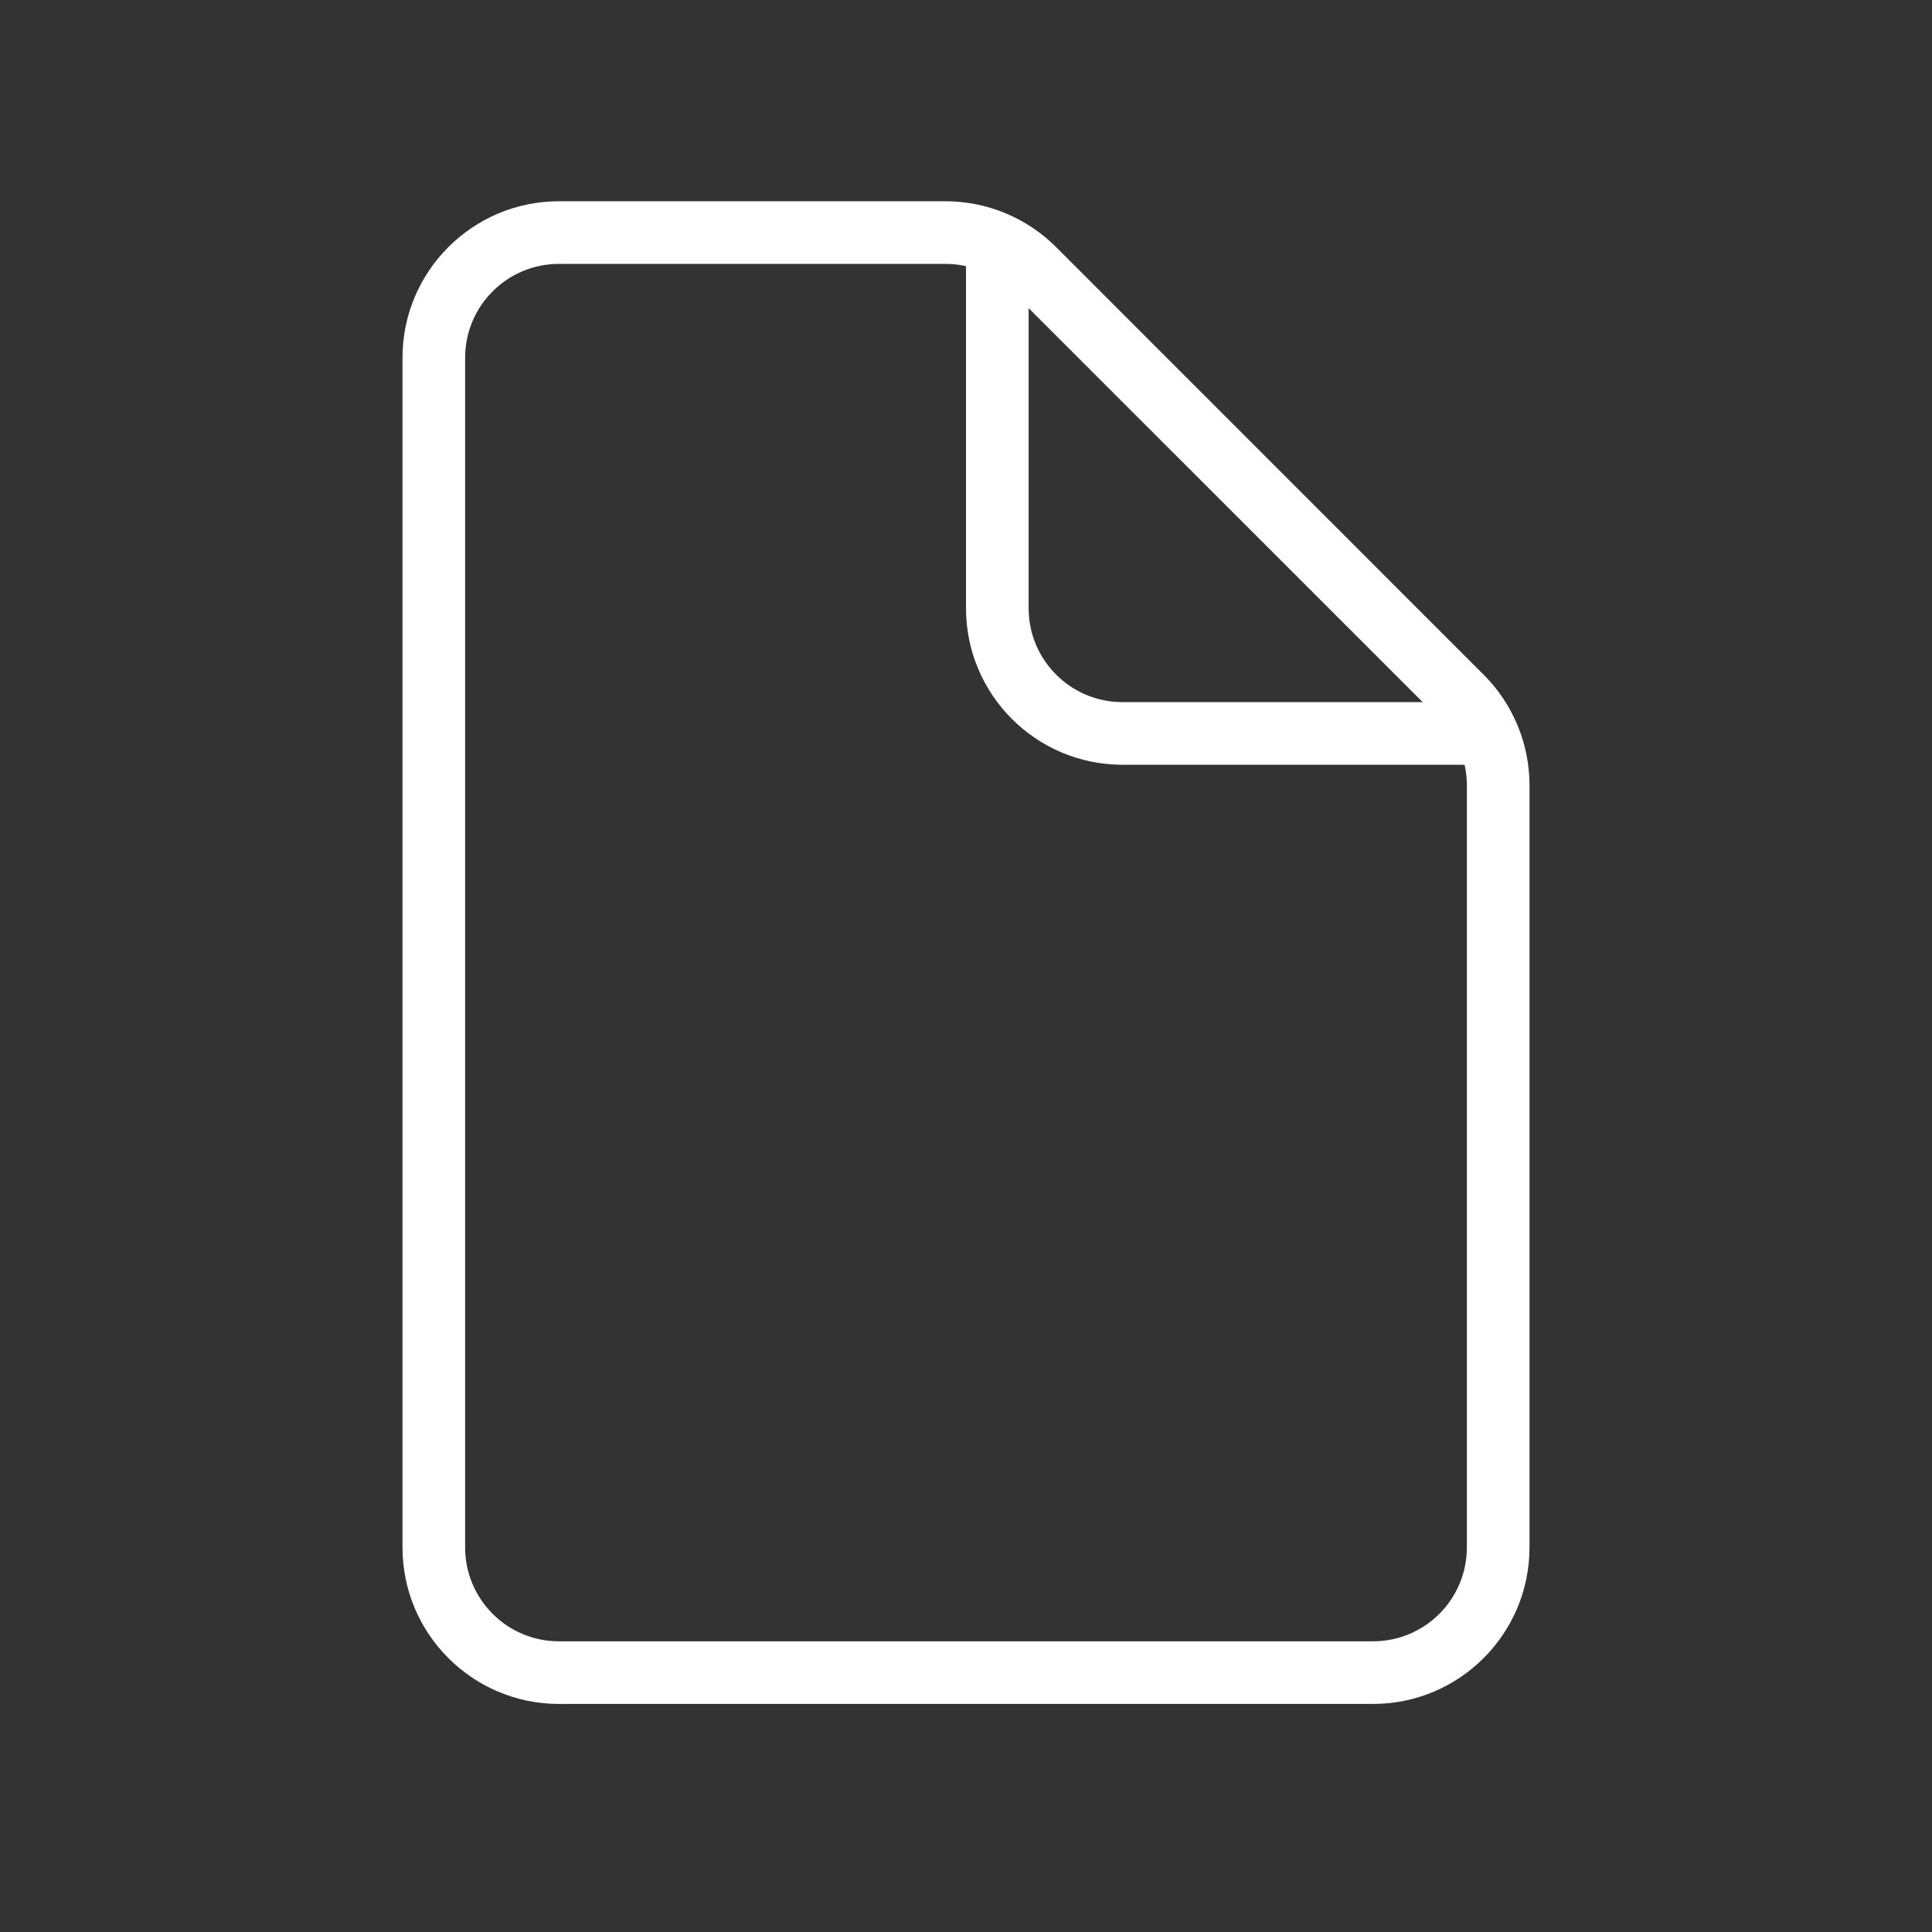 <svg viewBox="0 0 24 24" fill="none" xmlns="http://www.w3.org/2000/svg">
<rect x="0" y="0" width="24" height="24" fill="#333333" stroke="none"/>
<path fill-rule="evenodd" clip-rule="evenodd" d="M6.944 3.278C6.3 3.278 5.778 3.8 5.778 4.444V19.222C5.778 19.867 6.3 20.389 6.944 20.389H17.056C17.7 20.389 18.222 19.867 18.222 19.222V9.755C18.222 9.446 18.099 9.149 17.881 8.93L12.569 3.619C12.351 3.401 12.054 3.278 11.745 3.278H6.944ZM5 4.444C5 3.371 5.871 2.5 6.944 2.5H11.745C12.26 2.5 12.755 2.705 13.12 3.07L18.43 8.381C18.795 8.745 19 9.24 19 9.755V19.222C19 20.296 18.129 21.167 17.056 21.167H6.944C5.871 21.167 5 20.296 5 19.222V4.444Z" fill="white"/>
<path fill-rule="evenodd" clip-rule="evenodd" d="M12 7.555V2.889H12.778V7.555C12.778 8.2 13.3 8.722 13.944 8.722H18.611V9.5H13.944C12.871 9.5 12 8.629 12 7.555Z" fill="white"/>
</svg>

